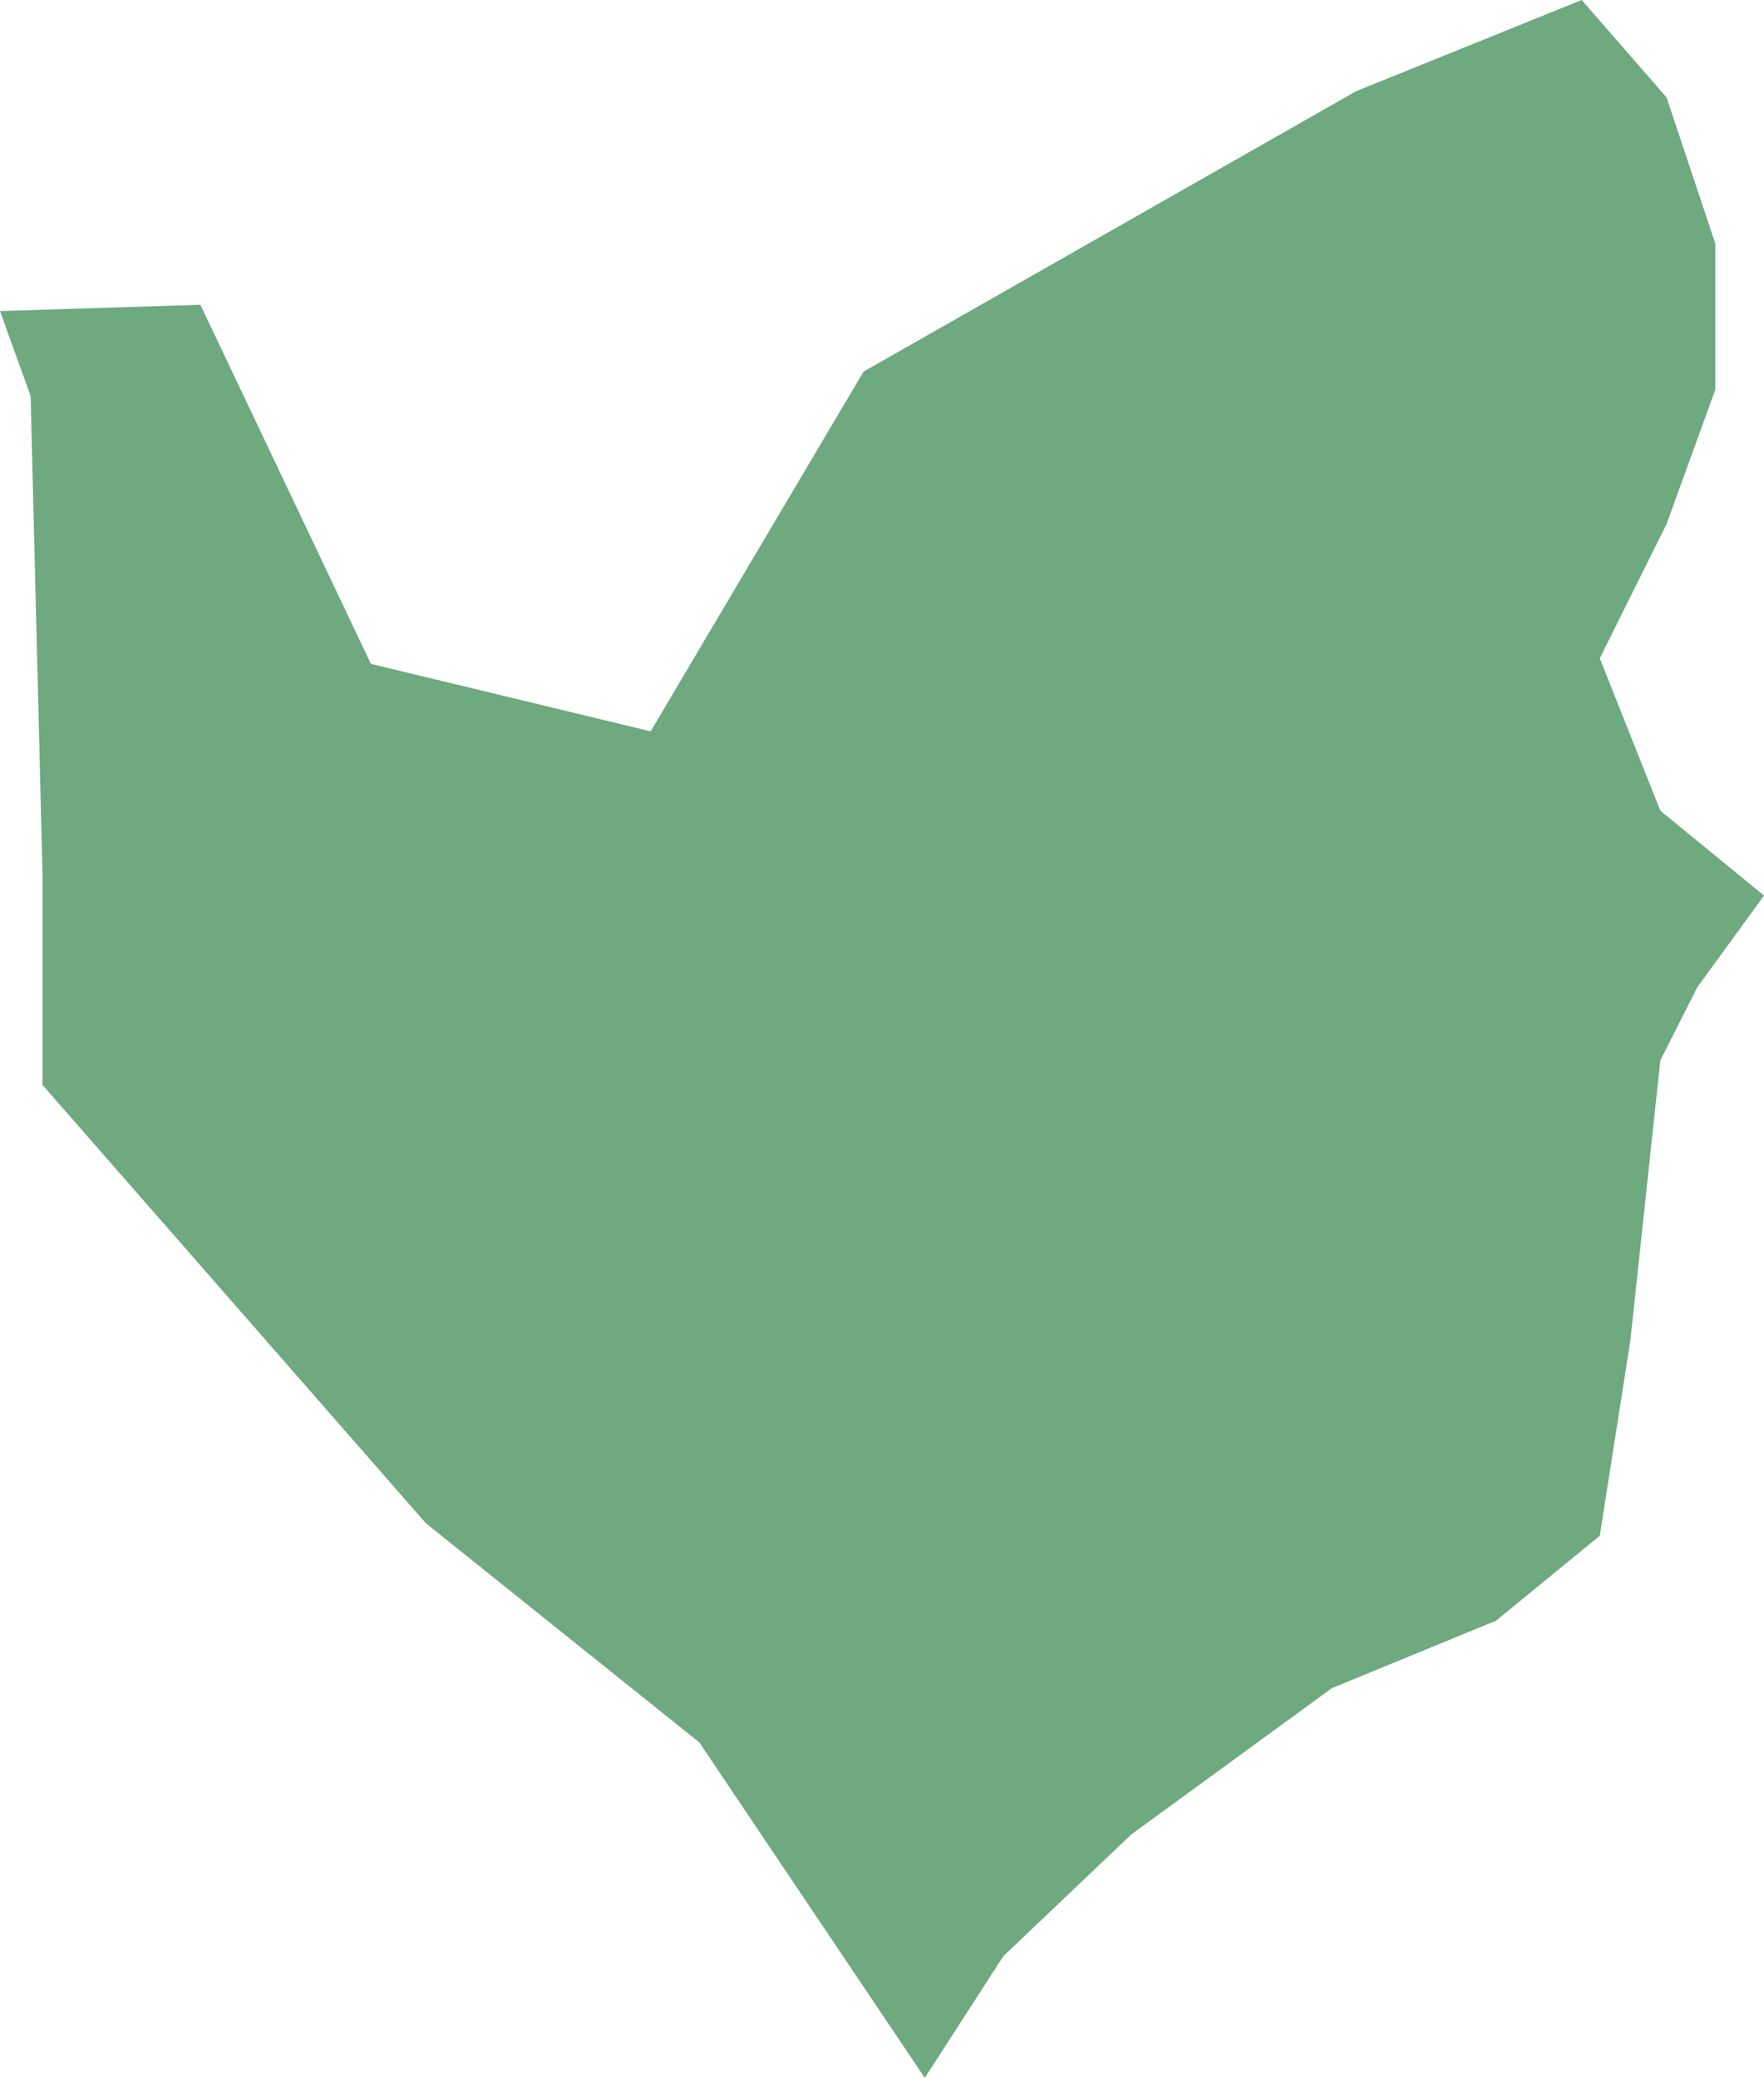 <?xml version="1.0" encoding="UTF-8"?>
<!DOCTYPE svg PUBLIC "-//W3C//DTD SVG 1.1//EN" "http://www.w3.org/Graphics/SVG/1.1/DTD/svg11.dtd">
<!-- Creator: CorelDRAW X8 -->
<svg xmlns="http://www.w3.org/2000/svg" xml:space="preserve" width="100%" height="100%" version="1.1" shape-rendering="geometricPrecision" text-rendering="geometricPrecision" image-rendering="optimizeQuality" fill-rule="evenodd" clip-rule="evenodd"
viewBox="0 0 2535 2986"
 xmlns:xlink="http://www.w3.org/1999/xlink">
 <g id="Layer_x0020_1">
  <g id="Layers">
   <g id="India_Districts_selection">
    <polygon fill="#6EA97F" points="0,447 288,438 533,954 935,1051 1241,534 1949,131 2273,0 2395,140 2465,350 2465,560 2395,753 2299,946 2386,1165 2535,1287 2439,1419 2386,1524 2343,1926 2299,2207 2150,2329 1914,2426 1626,2636 1442,2811 1329,2986 1005,2504 612,2189 61,1559 61,1252 44,569 "/>
   </g>
  </g>
 </g>
</svg>
